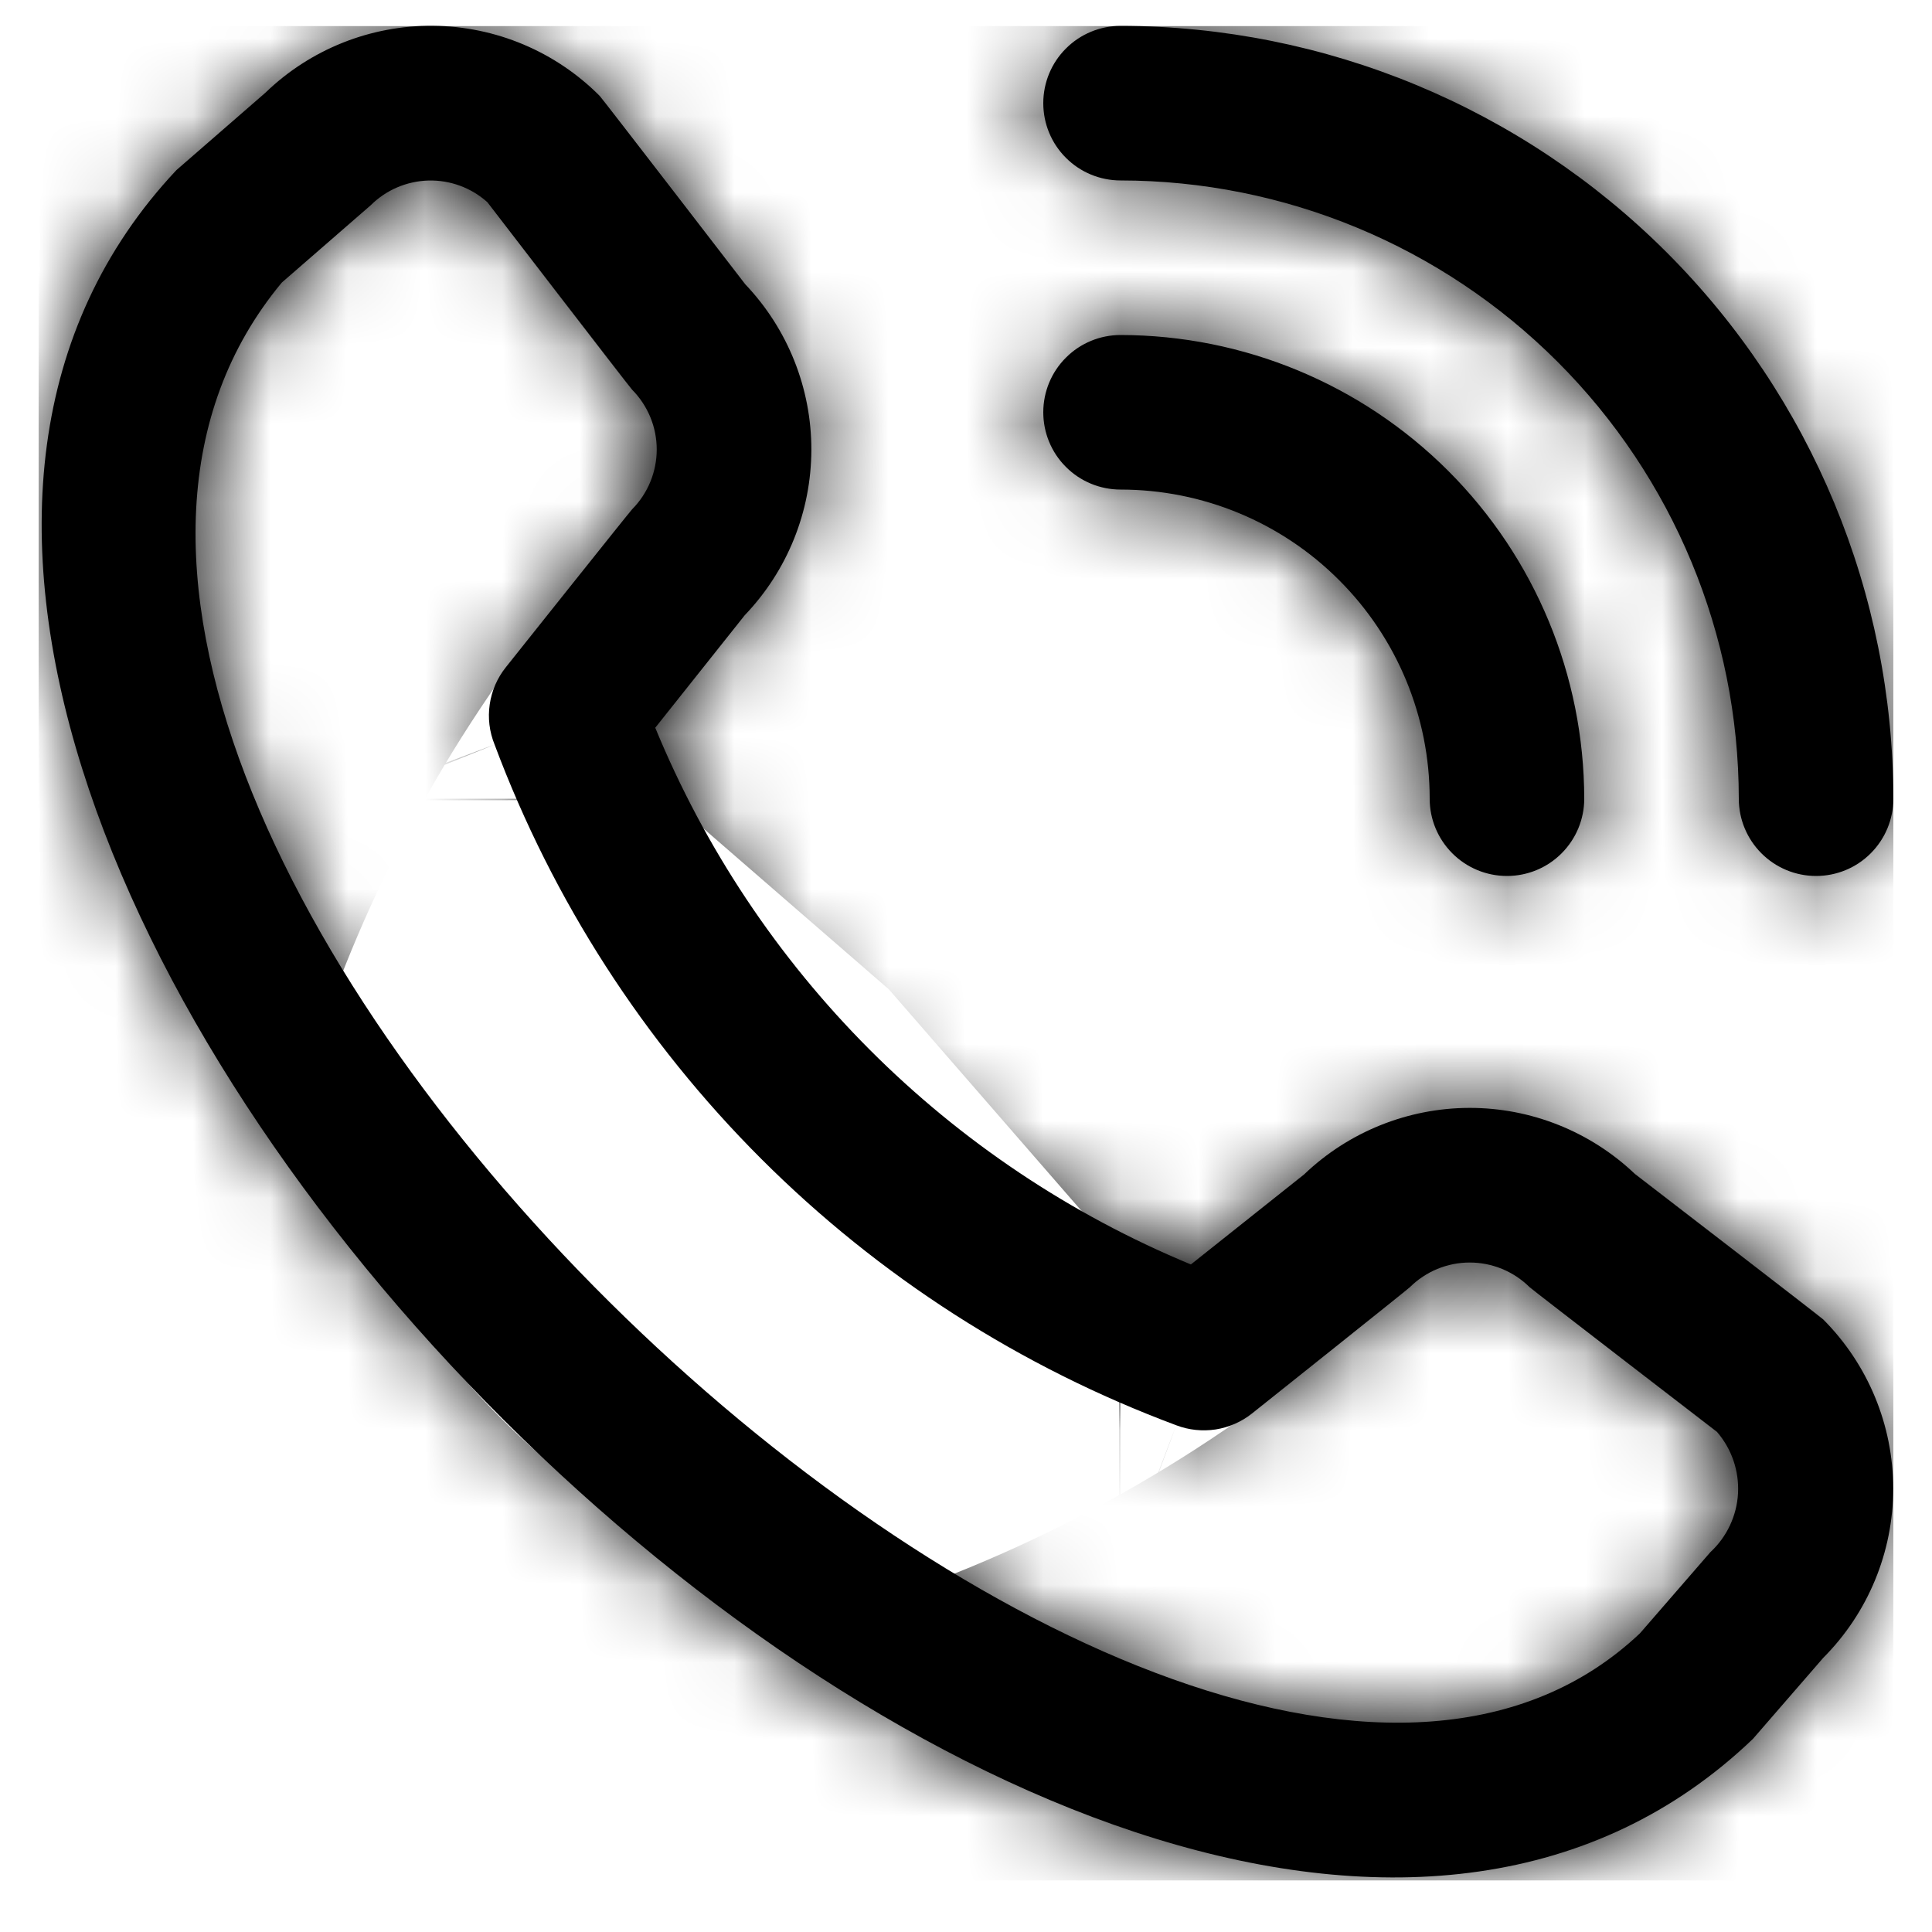 <?xml version="1.0" encoding="UTF-8"?>
<svg xmlns="http://www.w3.org/2000/svg" width="25" height="25" viewBox="0 0 25 25" fill="none">
  <g id="ICONS / llamada-telefonica" clip-path="url(#clip0_14591_696)">
    <g id="Vector">
      <mask id="path-1-inside-1_14591_696" fill="black">
        <path d="M13.5 1.335C13.5 1.07 13.605 0.815 13.793 0.628C13.98 0.44 14.235 0.335 14.5 0.335C17.151 0.338 19.693 1.392 21.568 3.267C23.443 5.142 24.497 7.684 24.5 10.335C24.5 10.6 24.395 10.854 24.207 11.042C24.02 11.23 23.765 11.335 23.5 11.335C23.235 11.335 22.98 11.23 22.793 11.042C22.605 10.854 22.5 10.6 22.5 10.335C22.498 8.214 21.654 6.181 20.154 4.681C18.654 3.181 16.621 2.337 14.5 2.335C14.235 2.335 13.98 2.23 13.793 2.042C13.605 1.855 13.5 1.6 13.5 1.335ZM14.5 6.335C15.561 6.335 16.578 6.756 17.328 7.507C18.079 8.257 18.5 9.274 18.5 10.335C18.5 10.6 18.605 10.854 18.793 11.042C18.98 11.23 19.235 11.335 19.5 11.335C19.765 11.335 20.02 11.23 20.207 11.042C20.395 10.854 20.5 10.6 20.5 10.335C20.498 8.744 19.866 7.219 18.741 6.094C17.616 4.969 16.091 4.337 14.5 4.335C14.235 4.335 13.98 4.44 13.793 4.628C13.605 4.815 13.5 5.07 13.5 5.335C13.5 5.6 13.605 5.855 13.793 6.042C13.98 6.23 14.235 6.335 14.5 6.335ZM23.593 17.074C24.172 17.655 24.498 18.442 24.498 19.263C24.498 20.084 24.172 20.871 23.593 21.452L22.683 22.501C14.493 30.342 -5.437 10.417 2.283 2.201L3.433 1.201C4.015 0.638 4.795 0.326 5.605 0.334C6.414 0.341 7.189 0.667 7.76 1.241C7.791 1.272 9.644 3.679 9.644 3.679C10.194 4.257 10.5 5.024 10.499 5.821C10.497 6.619 10.189 7.385 9.637 7.961L8.479 9.417C9.12 10.974 10.062 12.389 11.252 13.581C12.441 14.773 13.854 15.718 15.41 16.362L16.875 15.197C17.451 14.646 18.217 14.338 19.014 14.336C19.811 14.335 20.578 14.641 21.156 15.191C21.156 15.191 23.562 17.043 23.593 17.074ZM22.217 18.528C22.217 18.528 19.824 16.687 19.793 16.656C19.587 16.452 19.309 16.337 19.018 16.337C18.728 16.337 18.45 16.452 18.244 16.656C18.217 16.684 16.2 18.291 16.2 18.291C16.064 18.399 15.902 18.47 15.731 18.497C15.559 18.523 15.383 18.505 15.221 18.443C13.205 17.692 11.375 16.518 9.853 14.998C8.331 13.478 7.153 11.649 6.4 9.635C6.333 9.47 6.311 9.291 6.337 9.115C6.362 8.94 6.434 8.774 6.545 8.635C6.545 8.635 8.152 6.617 8.179 6.591C8.383 6.385 8.498 6.107 8.498 5.816C8.498 5.526 8.383 5.248 8.179 5.042C8.148 5.012 6.307 2.617 6.307 2.617C6.098 2.429 5.825 2.329 5.544 2.336C5.263 2.344 4.996 2.458 4.797 2.656L3.647 3.656C-1.995 10.44 15.276 26.753 21.221 21.135L22.132 20.085C22.346 19.887 22.474 19.614 22.49 19.324C22.505 19.033 22.408 18.748 22.217 18.528Z"></path>
      </mask>
      <path d="M13.5 1.335C13.5 1.07 13.605 0.815 13.793 0.628C13.98 0.44 14.235 0.335 14.5 0.335C17.151 0.338 19.693 1.392 21.568 3.267C23.443 5.142 24.497 7.684 24.5 10.335C24.5 10.6 24.395 10.854 24.207 11.042C24.02 11.23 23.765 11.335 23.5 11.335C23.235 11.335 22.98 11.23 22.793 11.042C22.605 10.854 22.5 10.6 22.5 10.335C22.498 8.214 21.654 6.181 20.154 4.681C18.654 3.181 16.621 2.337 14.5 2.335C14.235 2.335 13.98 2.23 13.793 2.042C13.605 1.855 13.5 1.6 13.5 1.335ZM14.5 6.335C15.561 6.335 16.578 6.756 17.328 7.507C18.079 8.257 18.5 9.274 18.5 10.335C18.5 10.6 18.605 10.854 18.793 11.042C18.98 11.23 19.235 11.335 19.5 11.335C19.765 11.335 20.02 11.23 20.207 11.042C20.395 10.854 20.5 10.6 20.5 10.335C20.498 8.744 19.866 7.219 18.741 6.094C17.616 4.969 16.091 4.337 14.5 4.335C14.235 4.335 13.98 4.44 13.793 4.628C13.605 4.815 13.5 5.07 13.5 5.335C13.5 5.6 13.605 5.855 13.793 6.042C13.98 6.23 14.235 6.335 14.5 6.335ZM23.593 17.074C24.172 17.655 24.498 18.442 24.498 19.263C24.498 20.084 24.172 20.871 23.593 21.452L22.683 22.501C14.493 30.342 -5.437 10.417 2.283 2.201L3.433 1.201C4.015 0.638 4.795 0.326 5.605 0.334C6.414 0.341 7.189 0.667 7.76 1.241C7.791 1.272 9.644 3.679 9.644 3.679C10.194 4.257 10.5 5.024 10.499 5.821C10.497 6.619 10.189 7.385 9.637 7.961L8.479 9.417C9.12 10.974 10.062 12.389 11.252 13.581C12.441 14.773 13.854 15.718 15.41 16.362L16.875 15.197C17.451 14.646 18.217 14.338 19.014 14.336C19.811 14.335 20.578 14.641 21.156 15.191C21.156 15.191 23.562 17.043 23.593 17.074ZM22.217 18.528C22.217 18.528 19.824 16.687 19.793 16.656C19.587 16.452 19.309 16.337 19.018 16.337C18.728 16.337 18.45 16.452 18.244 16.656C18.217 16.684 16.2 18.291 16.2 18.291C16.064 18.399 15.902 18.47 15.731 18.497C15.559 18.523 15.383 18.505 15.221 18.443C13.205 17.692 11.375 16.518 9.853 14.998C8.331 13.478 7.153 11.649 6.4 9.635C6.333 9.47 6.311 9.291 6.337 9.115C6.362 8.94 6.434 8.774 6.545 8.635C6.545 8.635 8.152 6.617 8.179 6.591C8.383 6.385 8.498 6.107 8.498 5.816C8.498 5.526 8.383 5.248 8.179 5.042C8.148 5.012 6.307 2.617 6.307 2.617C6.098 2.429 5.825 2.329 5.544 2.336C5.263 2.344 4.996 2.458 4.797 2.656L3.647 3.656C-1.995 10.44 15.276 26.753 21.221 21.135L22.132 20.085C22.346 19.887 22.474 19.614 22.49 19.324C22.505 19.033 22.408 18.748 22.217 18.528Z" fill="black"></path>
      <path d="M14.5 0.335L14.523 -20.998L14.512 -20.998H14.5V0.335ZM24.5 10.335H45.833V10.323L45.833 10.312L24.5 10.335ZM22.5 10.335H43.833V10.323L43.833 10.311L22.5 10.335ZM14.5 2.335L14.524 -18.998L14.512 -18.998H14.5V2.335ZM14.5 6.335V-14.998V6.335ZM20.5 10.335H41.833V10.324L41.833 10.314L20.5 10.335ZM14.5 4.335L14.521 -16.998L14.511 -16.998H14.5V4.335ZM23.593 17.074L38.699 2.01L38.688 1.999L38.678 1.989L23.593 17.074ZM24.498 19.263H3.165H24.498ZM23.593 21.452L8.487 6.388L7.964 6.913L7.478 7.473L23.593 21.452ZM22.683 22.501L37.436 37.911L38.15 37.227L38.798 36.48L22.683 22.501ZM2.283 2.201L-11.716 -13.897L-12.527 -13.191L-13.264 -12.407L2.283 2.201ZM3.433 1.201L17.431 17.299L17.863 16.924L18.273 16.527L3.433 1.201ZM7.76 1.241L-7.361 16.29L-7.343 16.308L-7.325 16.326L7.76 1.241ZM9.644 3.679L-7.26 16.693L-6.579 17.578L-5.808 18.387L9.644 3.679ZM9.637 7.961L-5.767 -6.798L-6.447 -6.088L-7.06 -5.318L9.637 7.961ZM8.479 9.417L-8.218 -3.862L-16.019 5.947L-11.249 17.536L8.479 9.417ZM15.41 16.362L7.251 36.073L18.857 40.877L28.688 33.059L15.41 16.362ZM16.875 15.197L30.153 31.894L30.92 31.285L31.627 30.608L16.875 15.197ZM21.156 15.191L6.447 30.643L12.626 36.524H21.156V15.191ZM22.217 18.528L38.331 4.548L36.926 2.928L35.225 1.619L22.217 18.528ZM19.793 16.656L34.878 1.571L34.846 1.539L34.814 1.507L19.793 16.656ZM18.244 16.656L3.223 1.507L3.053 1.675L2.887 1.848L18.244 16.656ZM16.2 18.291L29.486 34.982L29.494 34.976L16.2 18.291ZM15.221 18.443L22.82 -1.491L22.743 -1.521L22.665 -1.55L15.221 18.443ZM6.4 9.635L26.382 2.162L26.278 1.885L26.166 1.61L6.4 9.635ZM6.545 8.635L23.218 21.944L23.226 21.934L23.233 21.924L6.545 8.635ZM8.179 6.591L22.977 21.958L23.154 21.787L23.328 21.612L8.179 6.591ZM8.498 5.816H29.831H8.498ZM8.179 5.042L23.328 -9.979L23.173 -10.135L23.015 -10.288L8.179 5.042ZM6.307 2.617L23.221 -10.384L22.018 -11.949L20.549 -13.266L6.307 2.617ZM5.544 2.336L4.993 -18.99H4.993L5.544 2.336ZM4.797 2.656L18.796 18.754L19.334 18.286L19.84 17.783L4.797 2.656ZM3.647 3.656L-10.351 -12.442L-11.653 -11.311L-12.755 -9.985L3.647 3.656ZM21.221 21.135L35.873 36.64L36.642 35.914L37.335 35.116L21.221 21.135ZM22.132 20.085L7.635 4.434L6.781 5.225L6.018 6.104L22.132 20.085ZM34.833 1.335C34.833 6.728 32.691 11.9 28.878 15.713L-1.292 -14.457C-5.48 -10.269 -7.833 -4.588 -7.833 1.335H34.833ZM28.878 15.713C25.065 19.526 19.893 21.668 14.5 21.668V-20.998C8.577 -20.998 2.896 -18.645 -1.292 -14.457L28.878 15.713ZM14.477 21.668C11.478 21.665 8.603 20.472 6.483 18.352L36.653 -11.818C30.783 -17.688 22.825 -20.989 14.523 -20.998L14.477 21.668ZM6.483 18.352C4.363 16.232 3.17 13.357 3.167 10.358L45.833 10.312C45.824 2.01 42.523 -5.948 36.653 -11.818L6.483 18.352ZM3.167 10.335C3.167 4.942 5.309 -0.23 9.122 -4.043L39.292 26.127C43.48 21.939 45.833 16.258 45.833 10.335H3.167ZM9.122 -4.043C12.935 -7.856 18.107 -9.998 23.5 -9.998V32.668C29.423 32.668 35.104 30.315 39.292 26.127L9.122 -4.043ZM23.5 -9.998C28.893 -9.998 34.065 -7.856 37.878 -4.043L7.708 26.127C11.896 30.315 17.577 32.668 23.5 32.668V-9.998ZM37.878 -4.043C41.691 -0.23 43.833 4.942 43.833 10.335H1.167C1.167 16.258 3.52 21.939 7.708 26.127L37.878 -4.043ZM43.833 10.311C43.825 2.54 40.734 -4.91 35.239 -10.404L5.069 19.766C2.574 17.271 1.171 13.888 1.167 10.359L43.833 10.311ZM35.239 -10.404C29.744 -15.899 22.295 -18.99 14.524 -18.998L14.476 23.668C10.947 23.664 7.564 22.261 5.069 19.766L35.239 -10.404ZM14.5 -18.998C19.893 -18.998 25.065 -16.856 28.878 -13.043L-1.292 17.127C2.896 21.315 8.577 23.668 14.5 23.668V-18.998ZM28.878 -13.043C32.691 -9.23 34.833 -4.058 34.833 1.335H-7.833C-7.833 7.258 -5.48 12.939 -1.292 17.127L28.878 -13.043ZM14.5 27.668C9.903 27.668 5.494 25.842 2.243 22.591L32.413 -7.578C27.662 -12.329 21.219 -14.998 14.5 -14.998V27.668ZM2.243 22.591C-1.007 19.341 -2.833 14.932 -2.833 10.335H39.833C39.833 3.616 37.164 -2.827 32.413 -7.578L2.243 22.591ZM-2.833 10.335C-2.833 16.258 -0.48 21.939 3.708 26.127L33.878 -4.043C37.691 -0.23 39.833 4.942 39.833 10.335H-2.833ZM3.708 26.127C7.896 30.315 13.577 32.668 19.5 32.668V-9.998C24.893 -9.998 30.065 -7.856 33.878 -4.043L3.708 26.127ZM19.5 32.668C25.423 32.668 31.104 30.315 35.292 26.127L5.122 -4.043C8.935 -7.856 14.107 -9.998 19.5 -9.998V32.668ZM35.292 26.127C39.48 21.939 41.833 16.258 41.833 10.335H-0.833C-0.833 4.942 1.309 -0.23 5.122 -4.043L35.292 26.127ZM41.833 10.314C41.826 3.072 38.946 -3.87 33.826 -8.991L3.656 21.179C0.785 18.308 -0.829 14.416 -0.833 10.356L41.833 10.314ZM33.826 -8.991C28.705 -14.111 21.763 -16.991 14.521 -16.998L14.479 25.668C10.419 25.664 6.527 24.05 3.656 21.179L33.826 -8.991ZM14.5 -16.998C8.577 -16.998 2.896 -14.645 -1.292 -10.457L28.878 19.713C25.065 23.526 19.893 25.668 14.5 25.668V-16.998ZM-1.292 -10.457C-5.48 -6.269 -7.833 -0.588 -7.833 5.335H34.833C34.833 10.728 32.691 15.9 28.878 19.713L-1.292 -10.457ZM-7.833 5.335C-7.833 11.258 -5.48 16.939 -1.292 21.127L28.878 -9.043C32.691 -5.23 34.833 -0.058 34.833 5.335H-7.833ZM-1.292 21.127C2.896 25.315 8.577 27.668 14.5 27.668V-14.998C19.893 -14.998 25.065 -12.856 28.878 -9.043L-1.292 21.127ZM8.487 32.138C5.079 28.72 3.165 24.09 3.165 19.263H45.831C45.831 12.795 43.266 6.59 38.699 2.01L8.487 32.138ZM3.165 19.263C3.165 14.436 5.079 9.806 8.487 6.388L38.699 36.516C43.266 31.936 45.831 25.731 45.831 19.263H3.165ZM7.478 7.473L6.568 8.522L38.798 36.48L39.708 35.431L7.478 7.473ZM7.93 7.091C10.313 4.81 13.278 3.508 16.092 3.102C18.645 2.734 20.479 3.171 21.238 3.405C22.538 3.806 22.401 4.085 21.582 3.268C20.767 2.454 21.022 2.296 21.416 3.551C21.646 4.284 22.09 6.085 21.748 8.612C21.372 11.397 20.111 14.382 17.83 16.809L-13.264 -12.407C-22.357 -2.73 -21.549 9.145 -19.292 16.332C-17.076 23.388 -12.774 29.262 -8.549 33.477C-4.327 37.688 1.573 41.991 8.671 44.179C15.95 46.423 27.84 47.098 37.436 37.911L7.93 7.091ZM16.282 18.299L17.431 17.299L-10.566 -14.897L-11.716 -13.897L16.282 18.299ZM18.273 16.527C14.826 19.864 10.205 21.71 5.407 21.666L5.802 -20.999C-0.615 -21.058 -6.797 -18.589 -11.407 -14.125L18.273 16.527ZM5.407 21.666C0.61 21.622 -3.977 19.69 -7.361 16.29L22.881 -13.808C18.354 -18.356 12.219 -20.94 5.802 -20.999L5.407 21.666ZM-7.325 16.326C-7.86 15.791 -8.25 15.34 -8.307 15.275C-8.444 15.119 -8.55 14.993 -8.602 14.93C-8.712 14.799 -8.795 14.697 -8.824 14.66C-8.893 14.574 -8.944 14.51 -8.953 14.499C-8.98 14.464 -8.992 14.449 -8.973 14.473C-8.943 14.512 -8.886 14.585 -8.801 14.695C-8.635 14.909 -8.41 15.2 -8.179 15.501C-7.949 15.799 -7.719 16.097 -7.546 16.321C-7.46 16.433 -7.388 16.526 -7.338 16.591C-7.313 16.624 -7.294 16.649 -7.28 16.667C-7.274 16.675 -7.269 16.682 -7.265 16.686C-7.264 16.688 -7.262 16.69 -7.262 16.691C-7.261 16.692 -7.261 16.692 -7.261 16.692C-7.261 16.692 -7.26 16.692 -7.26 16.692C-7.26 16.693 -7.26 16.693 -7.26 16.693C-7.26 16.693 -7.26 16.693 9.644 3.679C26.548 -9.335 26.548 -9.335 26.548 -9.335C26.548 -9.335 26.548 -9.335 26.548 -9.335C26.548 -9.335 26.548 -9.335 26.548 -9.335C26.548 -9.336 26.547 -9.336 26.547 -9.337C26.546 -9.338 26.544 -9.34 26.543 -9.342C26.539 -9.347 26.534 -9.354 26.527 -9.363C26.513 -9.381 26.493 -9.407 26.467 -9.44C26.416 -9.507 26.342 -9.602 26.254 -9.716C26.079 -9.945 25.843 -10.25 25.606 -10.558C25.37 -10.863 25.126 -11.179 24.936 -11.425C24.843 -11.545 24.75 -11.665 24.673 -11.764C24.638 -11.808 24.584 -11.879 24.525 -11.952C24.501 -11.983 24.439 -12.062 24.361 -12.158C24.326 -12.201 24.24 -12.307 24.128 -12.441C24.074 -12.506 23.967 -12.633 23.829 -12.791C23.771 -12.857 23.38 -13.309 22.845 -13.844L-7.325 16.326ZM-5.808 18.387C-9.042 14.99 -10.842 10.477 -10.835 5.787L31.832 5.856C31.842 -0.429 29.43 -6.477 25.096 -11.03L-5.808 18.387ZM-10.835 5.787C-10.827 1.096 -9.012 -3.411 -5.767 -6.798L25.041 22.72C29.39 18.181 31.822 12.142 31.832 5.856L-10.835 5.787ZM-7.06 -5.318L-8.218 -3.862L25.175 22.696L26.334 21.24L-7.06 -5.318ZM-11.249 17.536C-9.538 21.692 -7.023 25.47 -3.849 28.651L26.352 -1.489C27.148 -0.691 27.778 0.256 28.207 1.298L-11.249 17.536ZM-3.849 28.651C-0.674 31.832 3.098 34.355 7.251 36.073L23.569 -3.349C24.61 -2.919 25.556 -2.286 26.352 -1.489L-3.849 28.651ZM28.688 33.059L30.153 31.894L3.597 -1.5L2.132 -0.335L28.688 33.059ZM31.627 30.608C28.24 33.85 23.733 35.663 19.044 35.67L18.984 -6.997C12.701 -6.988 6.662 -4.559 2.123 -0.214L31.627 30.608ZM19.044 35.67C14.355 35.676 9.844 33.876 6.447 30.643L35.865 -0.261C31.313 -4.593 25.268 -7.006 18.984 -6.997L19.044 35.67ZM21.156 15.191C8.143 32.096 8.143 32.096 8.143 32.096C8.143 32.096 8.143 32.096 8.143 32.096C8.143 32.096 8.144 32.096 8.144 32.096C8.144 32.096 8.144 32.097 8.145 32.097C8.146 32.098 8.148 32.099 8.15 32.101C8.154 32.104 8.161 32.109 8.169 32.116C8.187 32.129 8.212 32.149 8.245 32.174C8.31 32.224 8.403 32.296 8.515 32.382C8.739 32.554 9.037 32.784 9.335 33.014C9.635 33.245 9.926 33.47 10.14 33.636C10.25 33.721 10.323 33.778 10.362 33.808C10.386 33.827 10.371 33.815 10.336 33.787C10.325 33.779 10.261 33.728 10.175 33.659C10.138 33.629 10.035 33.546 9.905 33.437C9.842 33.384 9.716 33.278 9.559 33.141C9.494 33.084 9.043 32.694 8.508 32.159L38.678 1.989C38.143 1.454 37.691 1.062 37.625 1.005C37.467 0.867 37.34 0.76 37.275 0.706C37.141 0.594 37.034 0.507 36.992 0.473C36.895 0.395 36.816 0.332 36.785 0.308C36.712 0.25 36.641 0.195 36.597 0.16C36.498 0.083 36.378 -0.01 36.258 -0.103C36.012 -0.293 35.696 -0.537 35.391 -0.772C35.084 -1.009 34.778 -1.245 34.55 -1.42C34.436 -1.508 34.341 -1.581 34.274 -1.633C34.241 -1.658 34.215 -1.679 34.197 -1.693C34.188 -1.699 34.181 -1.705 34.176 -1.708C34.174 -1.71 34.172 -1.712 34.171 -1.713C34.17 -1.713 34.169 -1.713 34.169 -1.714C34.169 -1.714 34.169 -1.714 34.169 -1.714C34.169 -1.714 34.169 -1.714 34.169 -1.714C34.169 -1.714 34.169 -1.714 21.156 15.191ZM22.217 18.528C35.225 1.619 35.225 1.619 35.225 1.619C35.225 1.619 35.225 1.619 35.225 1.619C35.225 1.619 35.225 1.619 35.225 1.619C35.225 1.619 35.224 1.619 35.224 1.618C35.223 1.617 35.221 1.616 35.219 1.615C35.215 1.611 35.208 1.606 35.199 1.6C35.182 1.586 35.157 1.567 35.125 1.542C35.06 1.492 34.967 1.421 34.856 1.335C34.633 1.164 34.337 0.936 34.041 0.707C33.742 0.477 33.452 0.254 33.24 0.089C33.13 0.004 33.058 -0.052 33.02 -0.082C32.996 -0.1 33.012 -0.088 33.047 -0.06C33.059 -0.051 33.123 0 33.209 0.07C33.246 0.1 33.35 0.183 33.481 0.293C33.544 0.346 33.671 0.452 33.828 0.59C33.894 0.647 34.344 1.037 34.878 1.571L4.708 31.741C5.242 32.275 5.693 32.666 5.76 32.724C5.919 32.863 6.046 32.97 6.111 33.025C6.246 33.137 6.354 33.224 6.396 33.258C6.493 33.337 6.573 33.4 6.603 33.424C6.677 33.483 6.748 33.537 6.792 33.572C6.891 33.649 7.011 33.742 7.13 33.834C7.375 34.023 7.689 34.266 7.993 34.5C8.298 34.736 8.602 34.97 8.829 35.144C8.943 35.232 9.037 35.304 9.104 35.356C9.137 35.381 9.163 35.401 9.181 35.415C9.19 35.422 9.197 35.427 9.201 35.431C9.204 35.433 9.206 35.434 9.207 35.435C9.207 35.435 9.208 35.436 9.208 35.436C9.208 35.436 9.209 35.436 9.209 35.436C9.209 35.436 9.209 35.436 9.209 35.436C9.209 35.437 9.209 35.437 22.217 18.528ZM34.814 1.507C30.612 -2.659 24.935 -4.996 19.018 -4.996V37.67C13.682 37.67 8.562 35.562 4.772 31.805L34.814 1.507ZM19.018 -4.996C13.102 -4.996 7.425 -2.659 3.223 1.507L33.265 31.805C29.475 35.562 24.355 37.67 19.018 37.67V-4.996ZM2.887 1.848C3.403 1.313 3.837 0.922 3.909 0.856C4.066 0.714 4.193 0.604 4.257 0.548C4.39 0.432 4.495 0.345 4.533 0.312C4.622 0.238 4.689 0.183 4.703 0.172C4.743 0.139 4.764 0.122 4.746 0.136C4.719 0.158 4.663 0.203 4.572 0.277C4.395 0.418 4.153 0.611 3.902 0.812C3.653 1.011 3.404 1.209 3.217 1.359C3.123 1.433 3.045 1.495 2.991 1.539C2.964 1.56 2.942 1.577 2.928 1.589C2.921 1.594 2.915 1.599 2.912 1.602C2.91 1.603 2.909 1.604 2.908 1.605C2.907 1.605 2.907 1.605 2.907 1.606C2.907 1.606 2.907 1.606 2.906 1.606C2.906 1.606 2.906 1.606 2.906 1.606C2.906 1.606 2.906 1.606 16.2 18.291C29.494 34.976 29.494 34.976 29.494 34.976C29.494 34.976 29.494 34.976 29.494 34.976C29.494 34.976 29.494 34.976 29.494 34.976C29.494 34.975 29.495 34.975 29.495 34.975C29.496 34.974 29.498 34.973 29.5 34.971C29.504 34.968 29.51 34.963 29.517 34.957C29.532 34.945 29.555 34.928 29.583 34.905C29.639 34.86 29.719 34.797 29.814 34.72C30.006 34.568 30.263 34.363 30.522 34.156C30.778 33.952 31.046 33.738 31.255 33.57C31.357 33.489 31.462 33.404 31.551 33.332C31.59 33.3 31.658 33.246 31.73 33.186C31.76 33.162 31.84 33.096 31.938 33.014C31.981 32.978 32.09 32.887 32.225 32.769C32.291 32.712 32.419 32.601 32.577 32.458C32.65 32.391 33.085 31.999 33.601 31.464L2.887 1.848ZM2.914 1.6C5.678 -0.6 8.967 -2.042 12.458 -2.584L19.004 39.578C22.838 38.982 26.45 37.398 29.486 34.982L2.914 1.6ZM12.458 -2.584C15.948 -3.126 19.52 -2.749 22.82 -1.491L7.622 38.377C11.247 39.759 15.17 40.173 19.004 39.578L12.458 -2.584ZM22.665 -1.55C23.514 -1.233 24.285 -0.738 24.927 -0.098L-5.221 30.094C-1.536 33.774 2.897 36.618 7.777 38.435L22.665 -1.55ZM24.927 -0.098C25.568 0.542 26.064 1.313 26.382 2.162L-13.582 17.108C-11.757 21.986 -8.906 26.415 -5.221 30.094L24.927 -0.098ZM26.166 1.61C27.525 4.956 27.968 8.603 27.449 12.177L-14.776 6.054C-15.345 9.979 -14.858 13.985 -13.367 17.66L26.166 1.61ZM27.449 12.177C26.931 15.75 25.471 19.121 23.218 21.944L-10.128 -4.674C-12.602 -1.574 -14.207 2.129 -14.776 6.054L27.449 12.177ZM6.545 8.635C23.233 21.924 23.233 21.924 23.233 21.924C23.233 21.924 23.233 21.924 23.233 21.924C23.233 21.924 23.233 21.924 23.233 21.924C23.234 21.924 23.234 21.924 23.234 21.923C23.235 21.922 23.236 21.921 23.238 21.919C23.24 21.916 23.245 21.91 23.25 21.903C23.262 21.888 23.279 21.867 23.301 21.84C23.344 21.786 23.406 21.708 23.481 21.614C23.63 21.426 23.829 21.177 24.028 20.928C24.228 20.677 24.422 20.434 24.563 20.258C24.637 20.166 24.682 20.109 24.704 20.082C24.719 20.063 24.703 20.083 24.671 20.122C24.661 20.135 24.607 20.201 24.534 20.288C24.503 20.326 24.416 20.43 24.301 20.561C24.246 20.625 24.136 20.752 23.993 20.909C23.933 20.976 23.529 21.426 22.977 21.958L-6.619 -8.776C-7.172 -8.243 -7.576 -7.793 -7.637 -7.725C-7.781 -7.567 -7.892 -7.439 -7.948 -7.374C-8.065 -7.24 -8.155 -7.132 -8.19 -7.09C-8.271 -6.994 -8.335 -6.915 -8.359 -6.886C-8.417 -6.815 -8.471 -6.748 -8.502 -6.709C-8.573 -6.621 -8.657 -6.516 -8.739 -6.415C-8.906 -6.206 -9.119 -5.939 -9.324 -5.683C-9.53 -5.424 -9.735 -5.167 -9.888 -4.976C-9.964 -4.88 -10.028 -4.8 -10.072 -4.744C-10.095 -4.715 -10.112 -4.693 -10.124 -4.678C-10.13 -4.671 -10.135 -4.665 -10.138 -4.661C-10.14 -4.659 -10.141 -4.657 -10.142 -4.656C-10.142 -4.656 -10.143 -4.655 -10.143 -4.655C-10.143 -4.655 -10.143 -4.655 -10.143 -4.655C-10.143 -4.655 -10.143 -4.655 -10.143 -4.655C-10.143 -4.655 -10.143 -4.654 6.545 8.635ZM23.328 21.612C27.494 17.41 29.831 11.733 29.831 5.816H-12.835C-12.835 0.48 -10.727 -4.64 -6.97 -8.43L23.328 21.612ZM29.831 5.816C29.831 -0.1 27.494 -5.777 23.328 -9.979L-6.97 20.063C-10.727 16.273 -12.835 11.153 -12.835 5.816H29.831ZM23.015 -10.288C23.634 -9.689 24.083 -9.177 24.146 -9.106C24.302 -8.929 24.423 -8.787 24.483 -8.717C24.607 -8.57 24.701 -8.454 24.734 -8.412C24.813 -8.316 24.87 -8.243 24.881 -8.229C24.914 -8.187 24.93 -8.167 24.913 -8.189C24.886 -8.224 24.831 -8.294 24.747 -8.403C24.584 -8.614 24.362 -8.902 24.132 -9.201C23.904 -9.497 23.676 -9.793 23.504 -10.016C23.419 -10.127 23.348 -10.219 23.298 -10.284C23.273 -10.316 23.254 -10.341 23.241 -10.359C23.234 -10.367 23.229 -10.374 23.226 -10.378C23.224 -10.38 23.223 -10.382 23.222 -10.383C23.221 -10.383 23.221 -10.384 23.221 -10.384C23.221 -10.384 23.221 -10.384 23.221 -10.384C23.221 -10.384 23.221 -10.384 23.221 -10.384C23.221 -10.384 23.221 -10.384 6.307 2.617C-10.607 15.618 -10.607 15.618 -10.607 15.618C-10.607 15.618 -10.607 15.618 -10.607 15.618C-10.607 15.619 -10.607 15.619 -10.606 15.619C-10.606 15.619 -10.606 15.62 -10.605 15.62C-10.604 15.622 -10.603 15.623 -10.601 15.626C-10.597 15.63 -10.592 15.637 -10.585 15.646C-10.571 15.664 -10.551 15.691 -10.526 15.724C-10.475 15.79 -10.402 15.885 -10.314 15.999C-10.139 16.226 -9.905 16.531 -9.669 16.837C-9.435 17.141 -9.191 17.457 -9 17.703C-8.908 17.823 -8.813 17.946 -8.733 18.048C-8.698 18.093 -8.639 18.169 -8.576 18.249C-8.55 18.282 -8.48 18.37 -8.393 18.477C-8.354 18.524 -8.257 18.644 -8.13 18.794C-8.069 18.867 -7.947 19.01 -7.79 19.188C-7.727 19.259 -7.277 19.772 -6.657 20.372L23.015 -10.288ZM20.549 -13.266C16.285 -17.09 10.719 -19.138 4.993 -18.99L6.095 23.663C0.931 23.796 -4.089 21.949 -7.935 18.5L20.549 -13.266ZM4.993 -18.99C-0.732 -18.842 -6.185 -16.51 -10.246 -12.471L19.84 17.783C16.177 21.425 11.259 23.529 6.095 23.663L4.993 -18.99ZM-9.201 -13.442L-10.351 -12.442L17.645 19.754L18.796 18.754L-9.201 -13.442ZM-12.755 -9.985C-21.234 0.209 -18.978 11.848 -16.742 17.677C-14.4 23.787 -10.44 28.794 -6.763 32.361C-3.084 35.928 1.978 39.669 7.999 41.819C13.375 43.739 25.722 46.234 35.873 36.64L6.569 5.63C9.871 2.509 13.78 1.241 16.91 1.003C19.714 0.79 21.653 1.389 22.348 1.637C23.635 2.097 23.618 2.388 22.941 1.732C22.262 1.074 22.59 1.083 23.096 2.401C23.494 3.439 25.707 10.495 20.049 17.297L-12.755 -9.985ZM37.335 35.116L38.246 34.066L6.018 6.104L5.107 7.154L37.335 35.116ZM36.629 35.736C40.905 31.775 43.473 26.307 43.791 20.487L1.188 18.161C1.474 12.922 3.786 7.999 7.635 4.434L36.629 35.736ZM43.791 20.487C44.109 14.666 42.151 8.951 38.331 4.548L6.102 32.508C2.664 28.545 0.902 23.4 1.188 18.161L43.791 20.487Z" fill="black" mask="url(#path-1-inside-1_14591_696)"></path>
    </g>
  </g>
  <defs>
    <clipPath id="clip0_14591_696">
      <rect width="24" height="24" fill="black" transform="translate(0.5 0.335)"></rect>
    </clipPath>
  </defs>
</svg>
